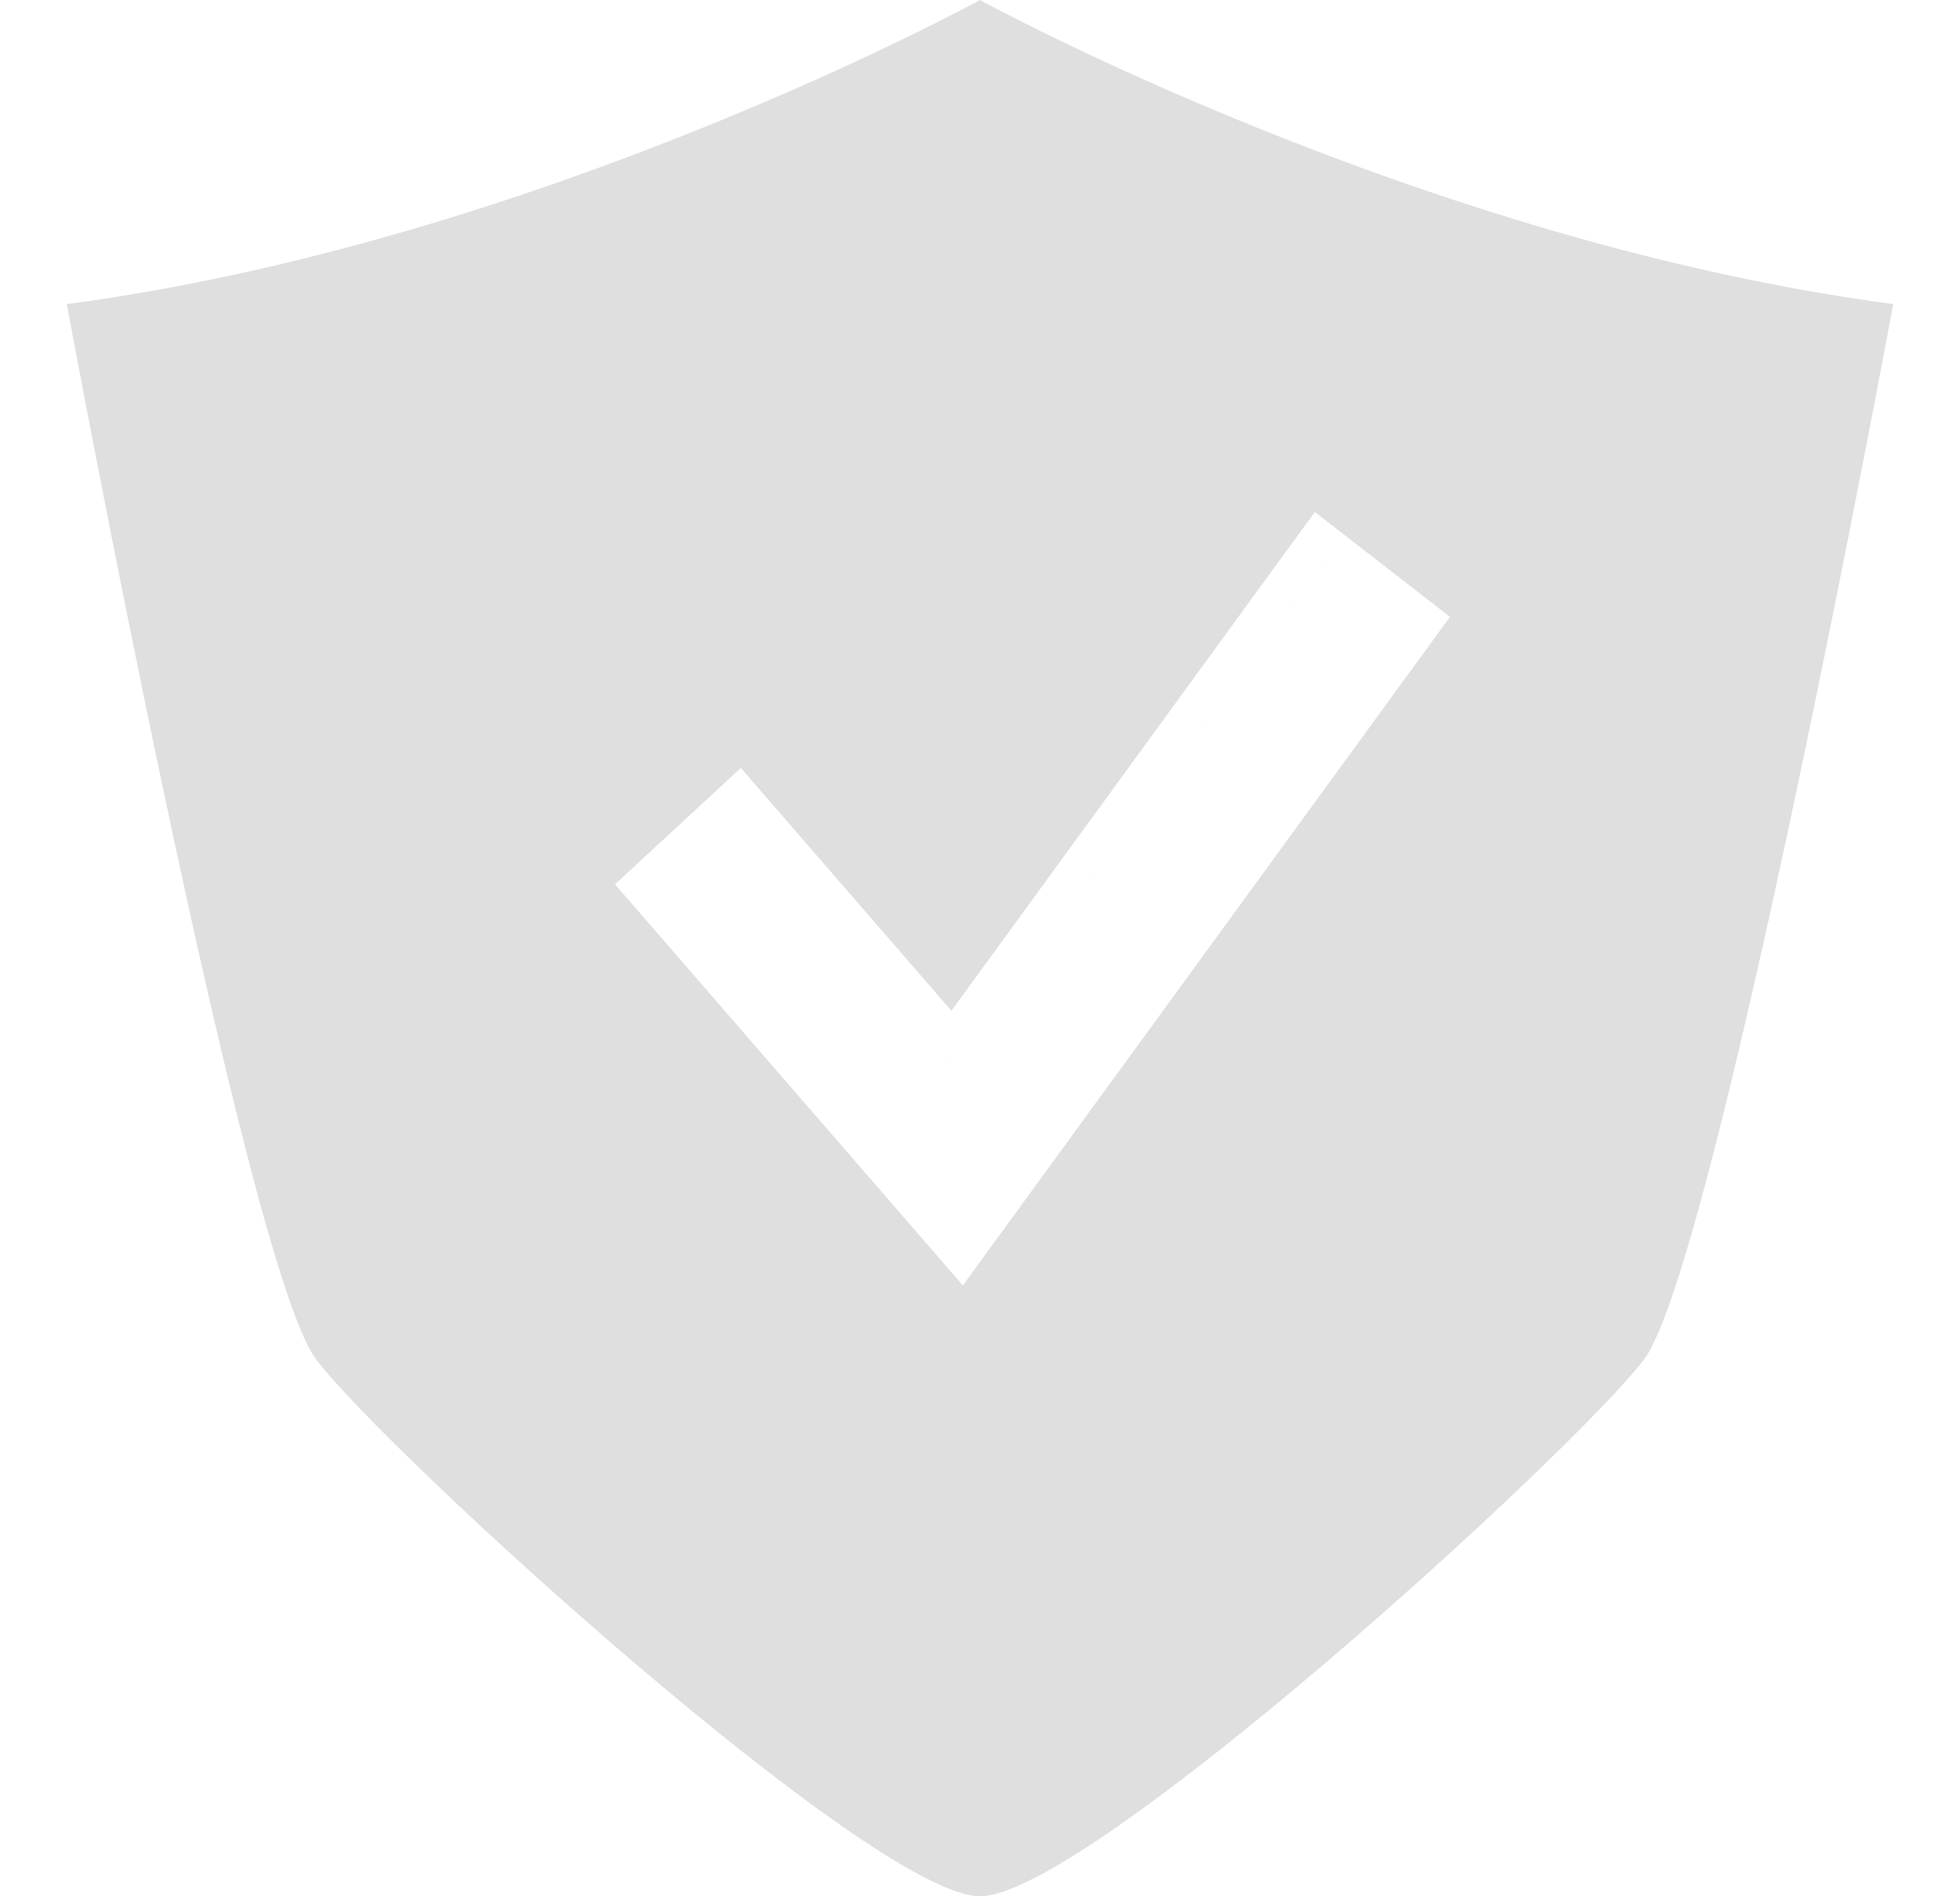 <svg width="31" height="30" viewBox="0 0 31 30" fill="none" xmlns="http://www.w3.org/2000/svg">
<path d="M15.5 0C15.5 0 22.459 3.819 29.944 4.811C29.944 4.811 27.127 20.023 26.002 21.508C24.873 22.993 17.189 30 15.5 30C13.811 30 6.126 22.995 5.001 21.508C3.874 20.025 1.056 4.811 1.056 4.811C8.526 3.821 15.472 0.015 15.5 0ZM15.048 15.991L11.717 12.149L9.727 13.99L15.229 20.336L22.933 9.759L20.796 8.099L15.048 15.991ZM22.166 9.867L20.907 8.89L15.086 16.884L11.673 12.947L15.086 16.883L20.907 8.889L22.166 9.867Z" fill="#DFDFDF"/>
</svg>
